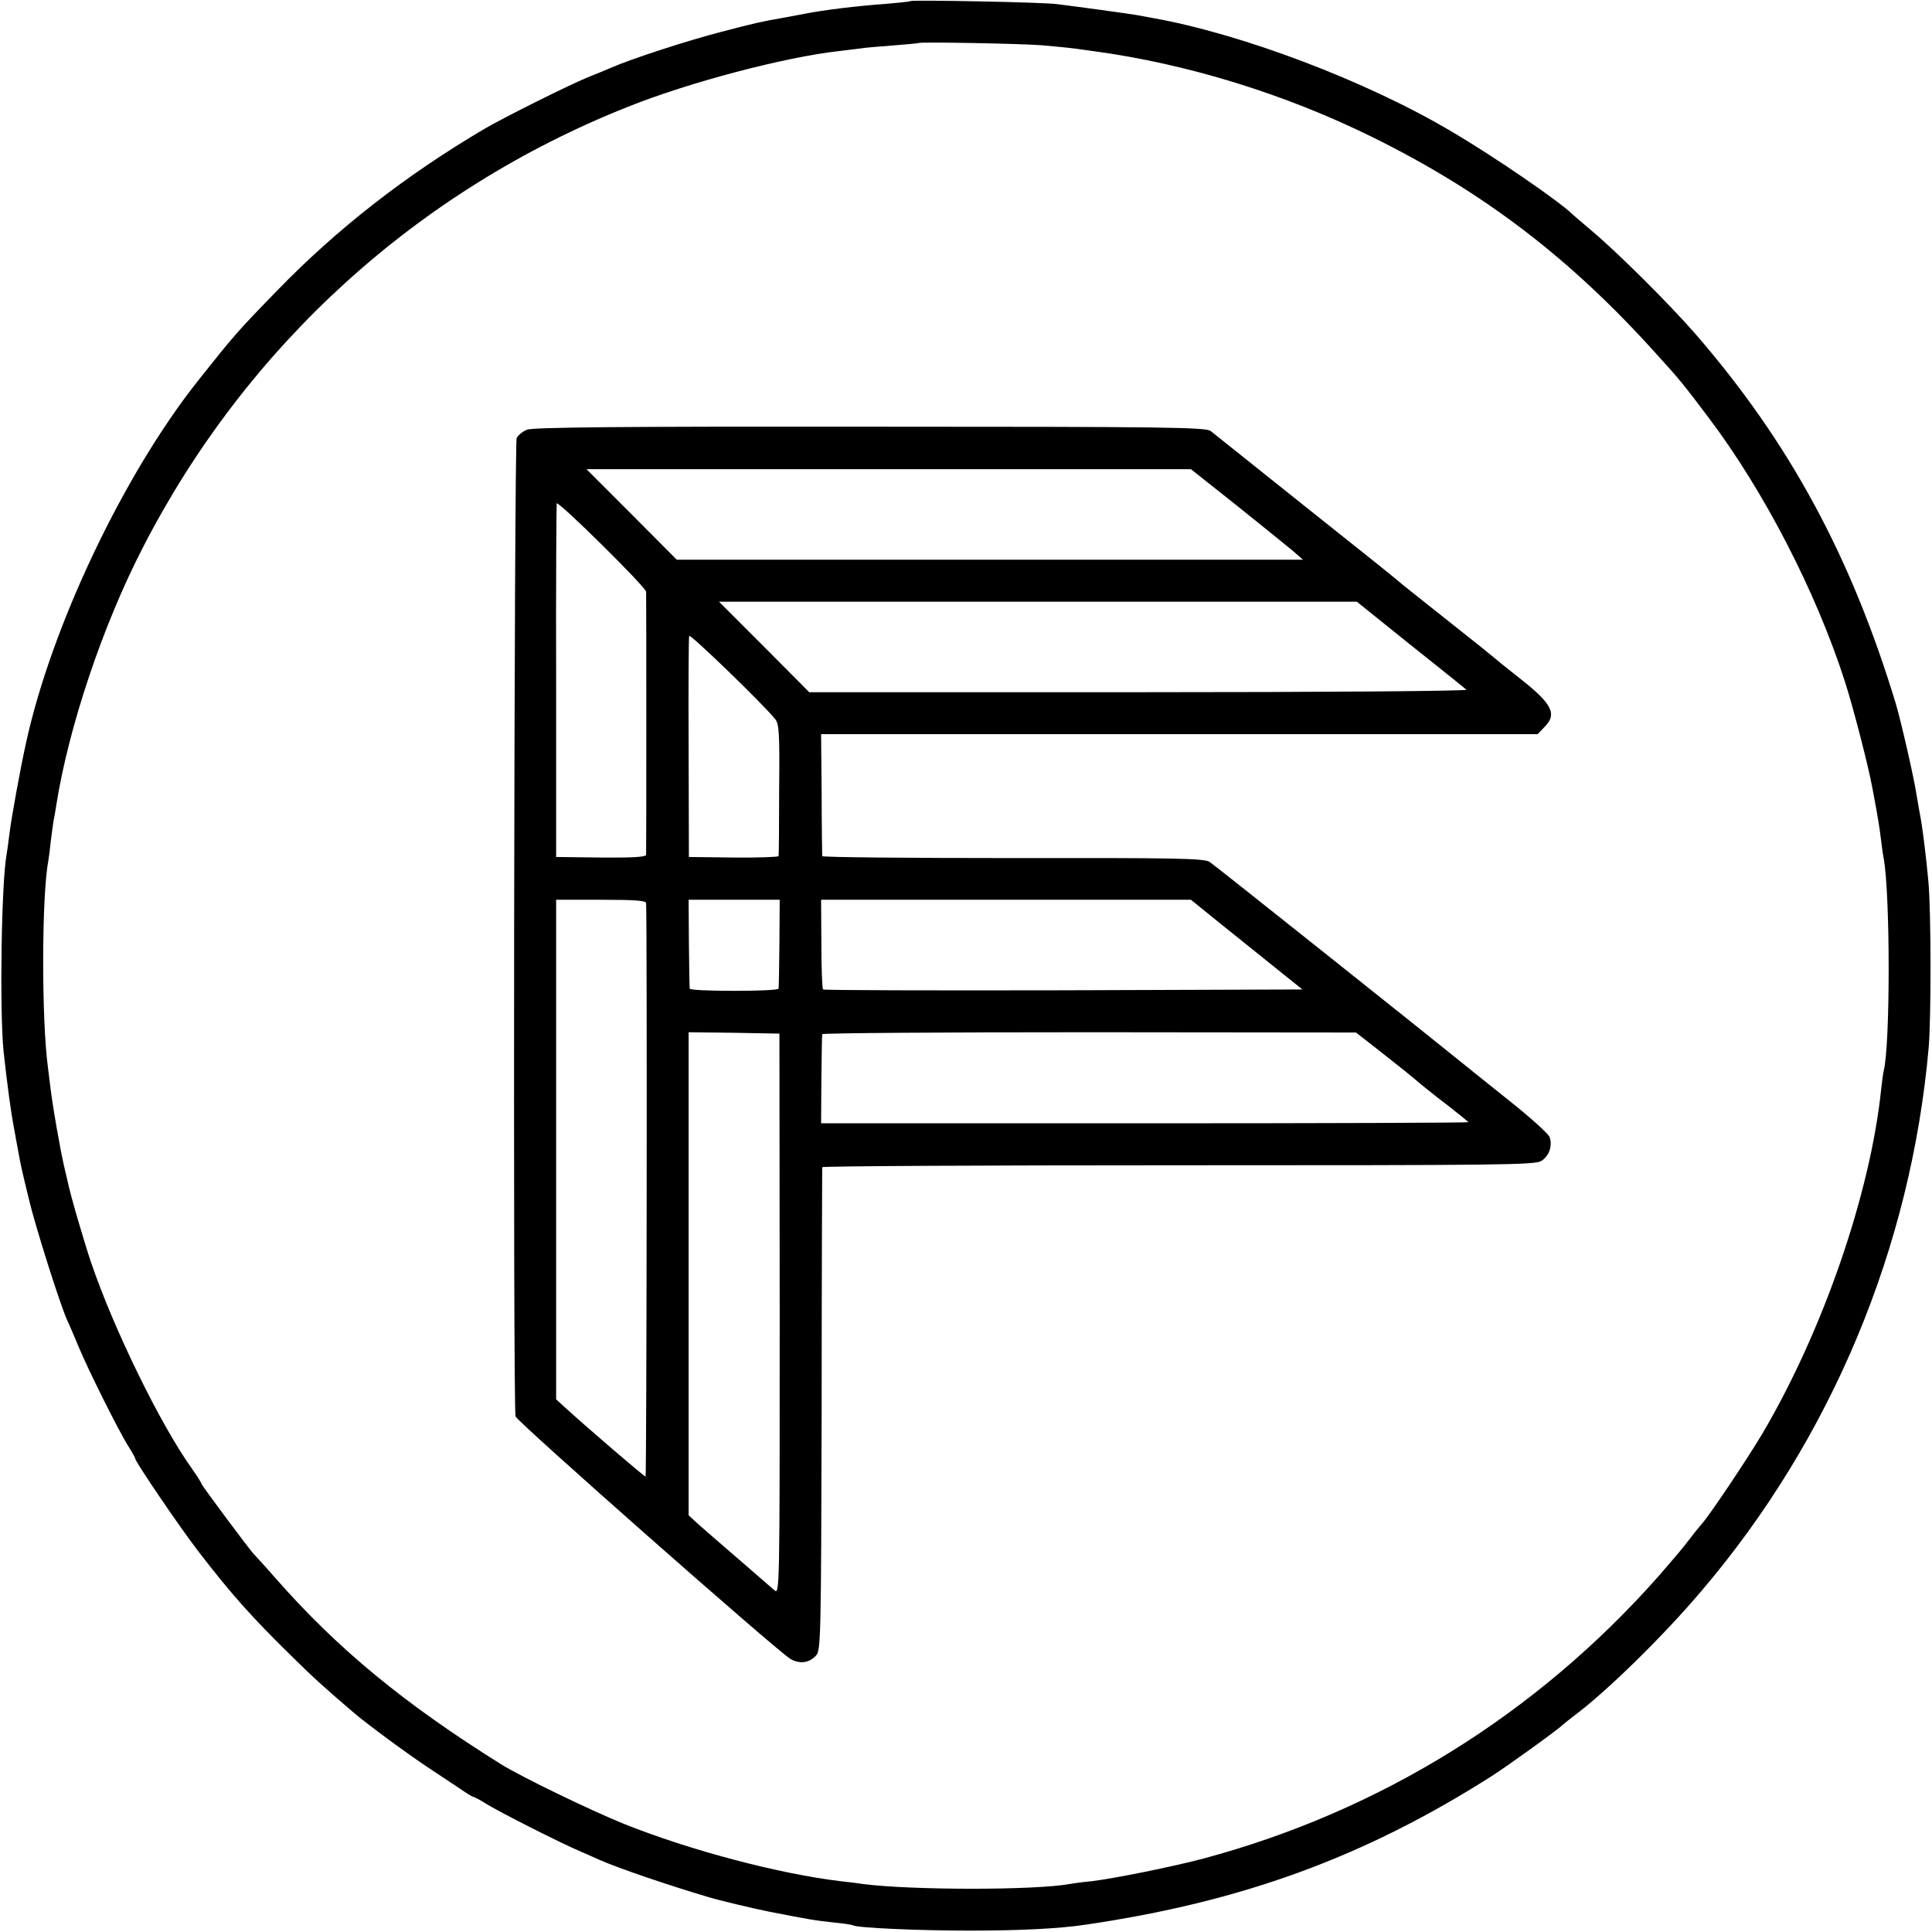 <?xml version="1.0" standalone="no"?>
<!DOCTYPE svg PUBLIC "-//W3C//DTD SVG 20010904//EN"
 "http://www.w3.org/TR/2001/REC-SVG-20010904/DTD/svg10.dtd">
<svg version="1.0" xmlns="http://www.w3.org/2000/svg"
 width="700pt" height="700pt" viewBox="0 0 700 700"
 preserveAspectRatio="xMidYMid meet">
<g transform="translate(0,700) scale(0.1,-0.1)"
fill="#000000" stroke="none">
<path d="M3298 6996 c-1 -2 -41 -6 -88 -10 -100 -7 -225 -22 -295 -36 -27 -5
-63 -12 -80 -15 -75 -13 -98 -18 -220 -50 -121 -31 -330 -99 -400 -130 -16 -7
-55 -23 -85 -35 -67 -27 -307 -147 -375 -187 -285 -168 -535 -363 -750 -585
-146 -150 -157 -163 -288 -328 -269 -339 -531 -890 -623 -1313 -20 -90 -53
-272 -59 -322 -4 -33 -9 -69 -11 -80 -19 -101 -26 -568 -11 -715 12 -110 27
-226 41 -295 2 -11 6 -36 10 -55 11 -62 14 -75 40 -182 25 -106 115 -388 140
-443 8 -16 26 -59 41 -95 33 -80 146 -307 180 -360 14 -22 25 -42 25 -45 0
-11 163 -251 228 -335 119 -155 195 -240 337 -379 79 -78 114 -110 225 -205
49 -42 186 -143 265 -196 44 -29 99 -66 122 -81 23 -16 44 -29 47 -29 4 0 24
-11 45 -24 44 -28 270 -143 346 -175 28 -12 59 -26 70 -31 67 -29 238 -88 390
-133 43 -13 156 -40 220 -53 154 -30 166 -32 240 -40 33 -3 63 -8 66 -10 15
-9 235 -19 419 -19 186 0 325 7 420 21 569 83 1013 245 1475 539 58 37 245
172 255 184 3 3 23 19 44 35 118 88 323 289 461 452 471 553 759 1244 823
1969 9 107 9 488 -1 600 -8 89 -23 212 -33 257 -2 13 -7 39 -10 58 -10 66 -56
265 -75 330 -162 534 -386 948 -727 1341 -93 107 -287 300 -381 378 -29 25
-59 50 -65 56 -51 49 -286 210 -436 298 -308 183 -762 355 -1085 412 -22 4
-49 9 -60 11 -23 4 -219 31 -285 39 -48 7 -526 16 -532 11z m477 -160 c44 -4
98 -9 120 -12 22 -3 51 -7 65 -9 342 -46 697 -156 1013 -312 401 -198 716
-438 1027 -784 84 -92 101 -113 192 -234 199 -264 387 -627 492 -953 31 -96
86 -310 100 -387 22 -116 26 -145 31 -185 3 -25 7 -56 10 -70 24 -132 24 -678
0 -770 -2 -8 -6 -37 -9 -65 -39 -380 -212 -879 -431 -1250 -54 -91 -194 -300
-222 -330 -10 -11 -31 -38 -48 -60 -16 -22 -64 -78 -105 -125 -443 -501 -1009
-852 -1650 -1024 -114 -30 -322 -72 -405 -82 -33 -3 -68 -8 -79 -10 -124 -23
-572 -23 -751 0 -17 3 -52 7 -79 10 -225 27 -546 112 -786 208 -125 51 -369
169 -445 216 -350 219 -591 417 -815 672 -41 47 -78 87 -81 90 -11 10 -189
249 -189 254 0 3 -15 27 -34 54 -113 157 -285 508 -367 751 -24 71 -75 245
-84 291 -2 8 -8 35 -14 60 -5 25 -12 56 -14 70 -16 86 -27 152 -33 200 -4 30
-8 66 -10 80 -24 176 -23 626 1 750 2 10 6 43 9 72 4 29 8 63 10 74 3 12 7 38
10 57 45 284 168 650 313 932 376 732 995 1295 1758 1598 225 90 569 180 765
202 36 4 72 9 82 10 9 2 58 6 110 10 51 4 94 8 95 9 5 5 372 -2 448 -8z"/>
<path d="M1909 5443 c-15 -6 -32 -20 -37 -30 -9 -18 -14 -3509 -4 -3545 4 -18
943 -846 995 -878 33 -20 69 -16 94 12 17 19 18 66 20 892 0 479 2 874 2 877
1 4 582 7 1291 7 1171 0 1293 1 1315 16 28 18 40 54 30 85 -3 12 -72 74 -153
138 -81 65 -154 123 -162 130 -68 56 -900 719 -917 730 -19 13 -122 15 -713
14 -379 0 -690 3 -691 7 0 4 -2 105 -2 225 l-2 217 1298 0 1298 0 24 25 c48
47 30 84 -87 176 -51 40 -95 76 -98 79 -3 3 -70 57 -150 120 -174 138 -179
142 -194 155 -6 6 -157 127 -336 269 -179 143 -333 266 -343 274 -16 14 -157
16 -1234 16 -906 1 -1223 -2 -1244 -11z m2570 -273 c90 -72 181 -146 203 -164
l39 -34 -1134 0 -1135 0 -163 164 -164 164 1095 0 1095 0 164 -130z m-2138
-314 c1 -14 1 -937 0 -953 -1 -8 -45 -11 -163 -10 l-163 2 0 635 c-1 349 1
640 2 646 4 12 323 -303 324 -320z m2769 -192 c107 -85 199 -159 203 -163 5
-5 -529 -9 -1186 -9 l-1195 0 -163 164 -164 164 1156 0 1155 0 194 -156z
m-2301 -270 c14 -18 16 -52 14 -255 0 -129 -1 -237 -2 -241 -1 -3 -74 -6 -163
-5 l-162 2 -1 395 c-1 217 0 400 2 406 3 9 271 -250 312 -302z m-468 -666 c4
-71 2 -2078 -2 -2078 -5 0 -215 180 -299 257 l-25 23 0 905 0 905 162 0 c123
0 163 -3 164 -12z m483 -145 c-1 -87 -2 -161 -3 -165 -1 -5 -73 -8 -161 -8
-88 0 -161 3 -161 8 -1 4 -2 78 -3 165 l-1 157 165 0 165 0 -1 -157z m1591 76
c55 -44 112 -90 127 -102 15 -12 61 -49 102 -82 l75 -60 -866 -3 c-476 -1
-868 0 -871 3 -3 3 -6 77 -6 165 l-1 160 670 0 670 0 100 -81z m-1590 -1421
c0 -1016 0 -1017 -20 -999 -11 10 -72 62 -135 117 -63 54 -128 111 -145 126
l-30 28 0 875 0 875 165 -2 164 -3 1 -1017z m2189 942 c56 -44 115 -91 131
-106 17 -14 63 -51 103 -81 39 -31 72 -57 72 -59 0 -2 -528 -4 -1172 -4
l-1173 0 1 157 c1 87 2 161 3 166 1 4 436 7 968 7 l966 -1 101 -79z"/>
</g>
</svg>
